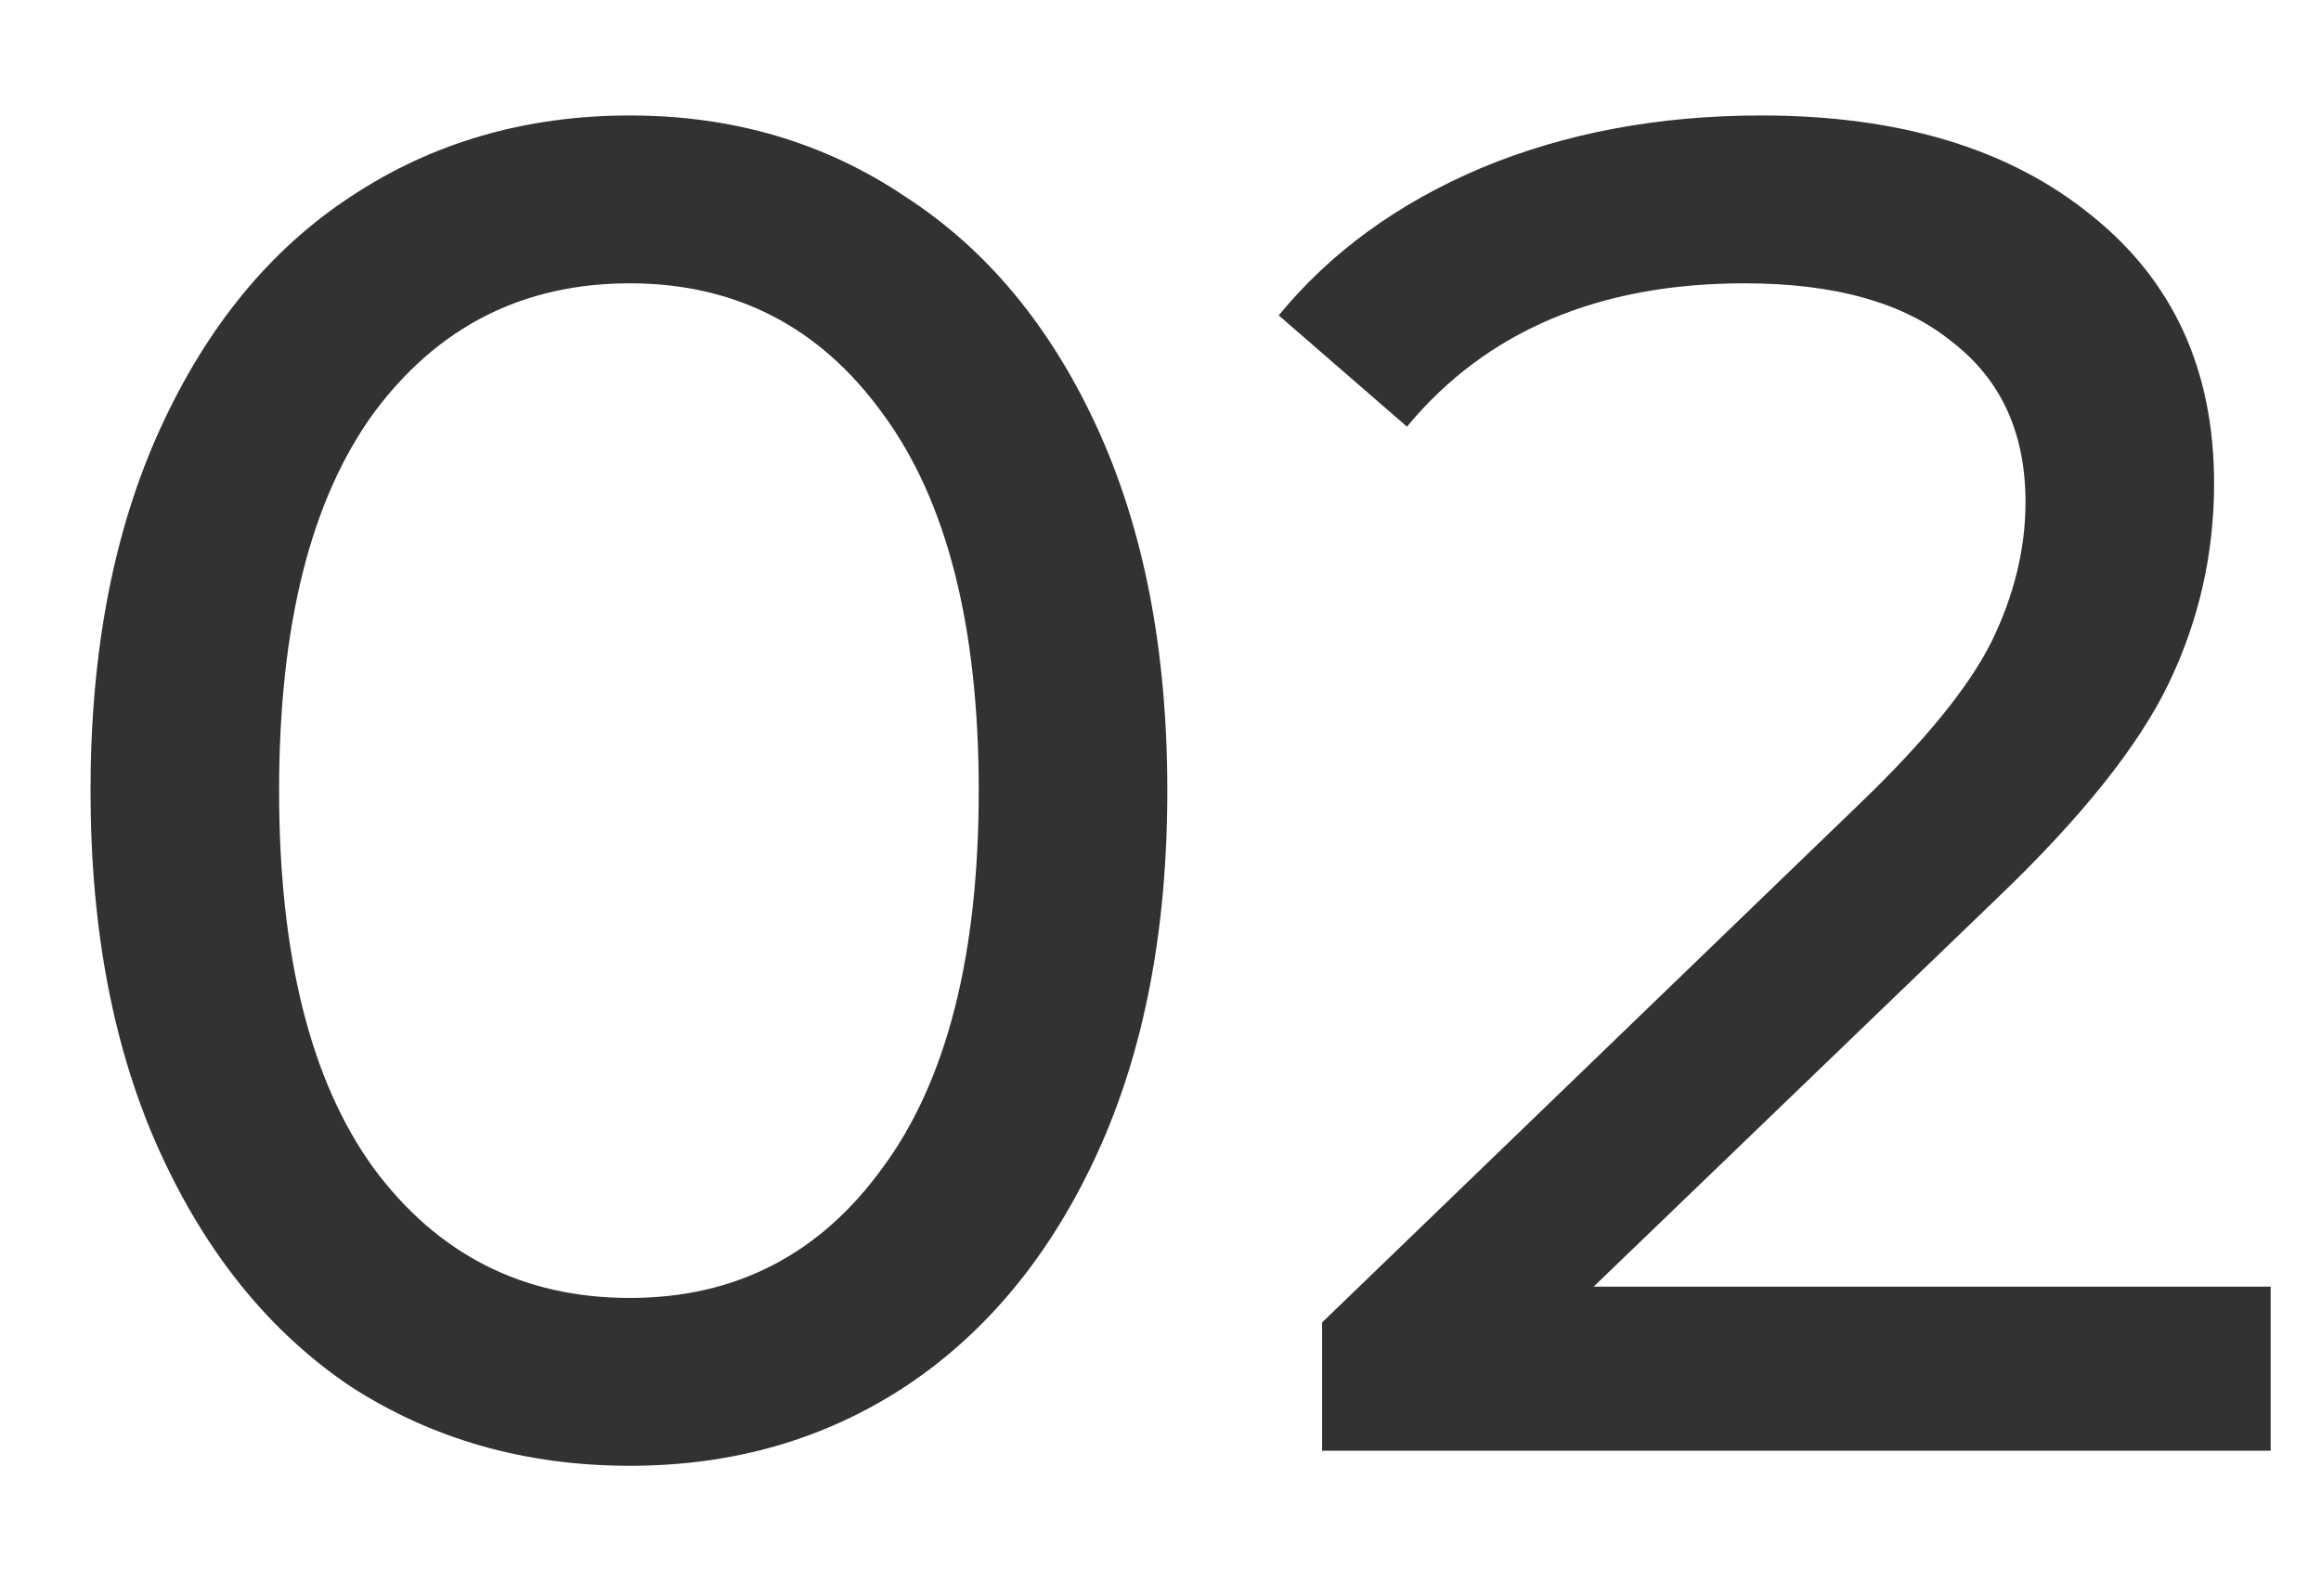 <?xml version="1.0" encoding="UTF-8"?> <svg xmlns="http://www.w3.org/2000/svg" width="16" height="11" viewBox="0 0 16 11" fill="none"> <path d="M4.342 10.104C3.623 10.104 2.981 9.922 2.418 9.558C1.863 9.185 1.426 8.648 1.105 7.946C0.784 7.244 0.624 6.412 0.624 5.45C0.624 4.488 0.784 3.656 1.105 2.954C1.426 2.252 1.863 1.719 2.418 1.355C2.981 0.982 3.623 0.796 4.342 0.796C5.053 0.796 5.685 0.982 6.24 1.355C6.803 1.719 7.245 2.252 7.566 2.954C7.887 3.656 8.047 4.488 8.047 5.45C8.047 6.412 7.887 7.244 7.566 7.946C7.245 8.648 6.803 9.185 6.24 9.558C5.685 9.922 5.053 10.104 4.342 10.104ZM4.342 8.947C5.07 8.947 5.651 8.648 6.084 8.05C6.526 7.452 6.747 6.585 6.747 5.45C6.747 4.315 6.526 3.448 6.084 2.85C5.651 2.252 5.07 1.953 4.342 1.953C3.605 1.953 3.016 2.252 2.574 2.85C2.141 3.448 1.924 4.315 1.924 5.45C1.924 6.585 2.141 7.452 2.574 8.05C3.016 8.648 3.605 8.947 4.342 8.947ZM15.653 8.869V10H9.114V9.116L12.819 5.541C13.27 5.108 13.573 4.735 13.729 4.423C13.885 4.102 13.963 3.782 13.963 3.461C13.963 2.984 13.794 2.616 13.456 2.356C13.127 2.087 12.65 1.953 12.026 1.953C11.021 1.953 10.245 2.282 9.699 2.941L8.815 2.174C9.17 1.741 9.634 1.403 10.206 1.16C10.787 0.917 11.432 0.796 12.143 0.796C13.096 0.796 13.854 1.026 14.418 1.485C14.981 1.936 15.263 2.551 15.263 3.331C15.263 3.816 15.159 4.276 14.951 4.709C14.743 5.142 14.348 5.636 13.768 6.191L10.986 8.869H15.653Z" fill="#323232"></path> </svg> 